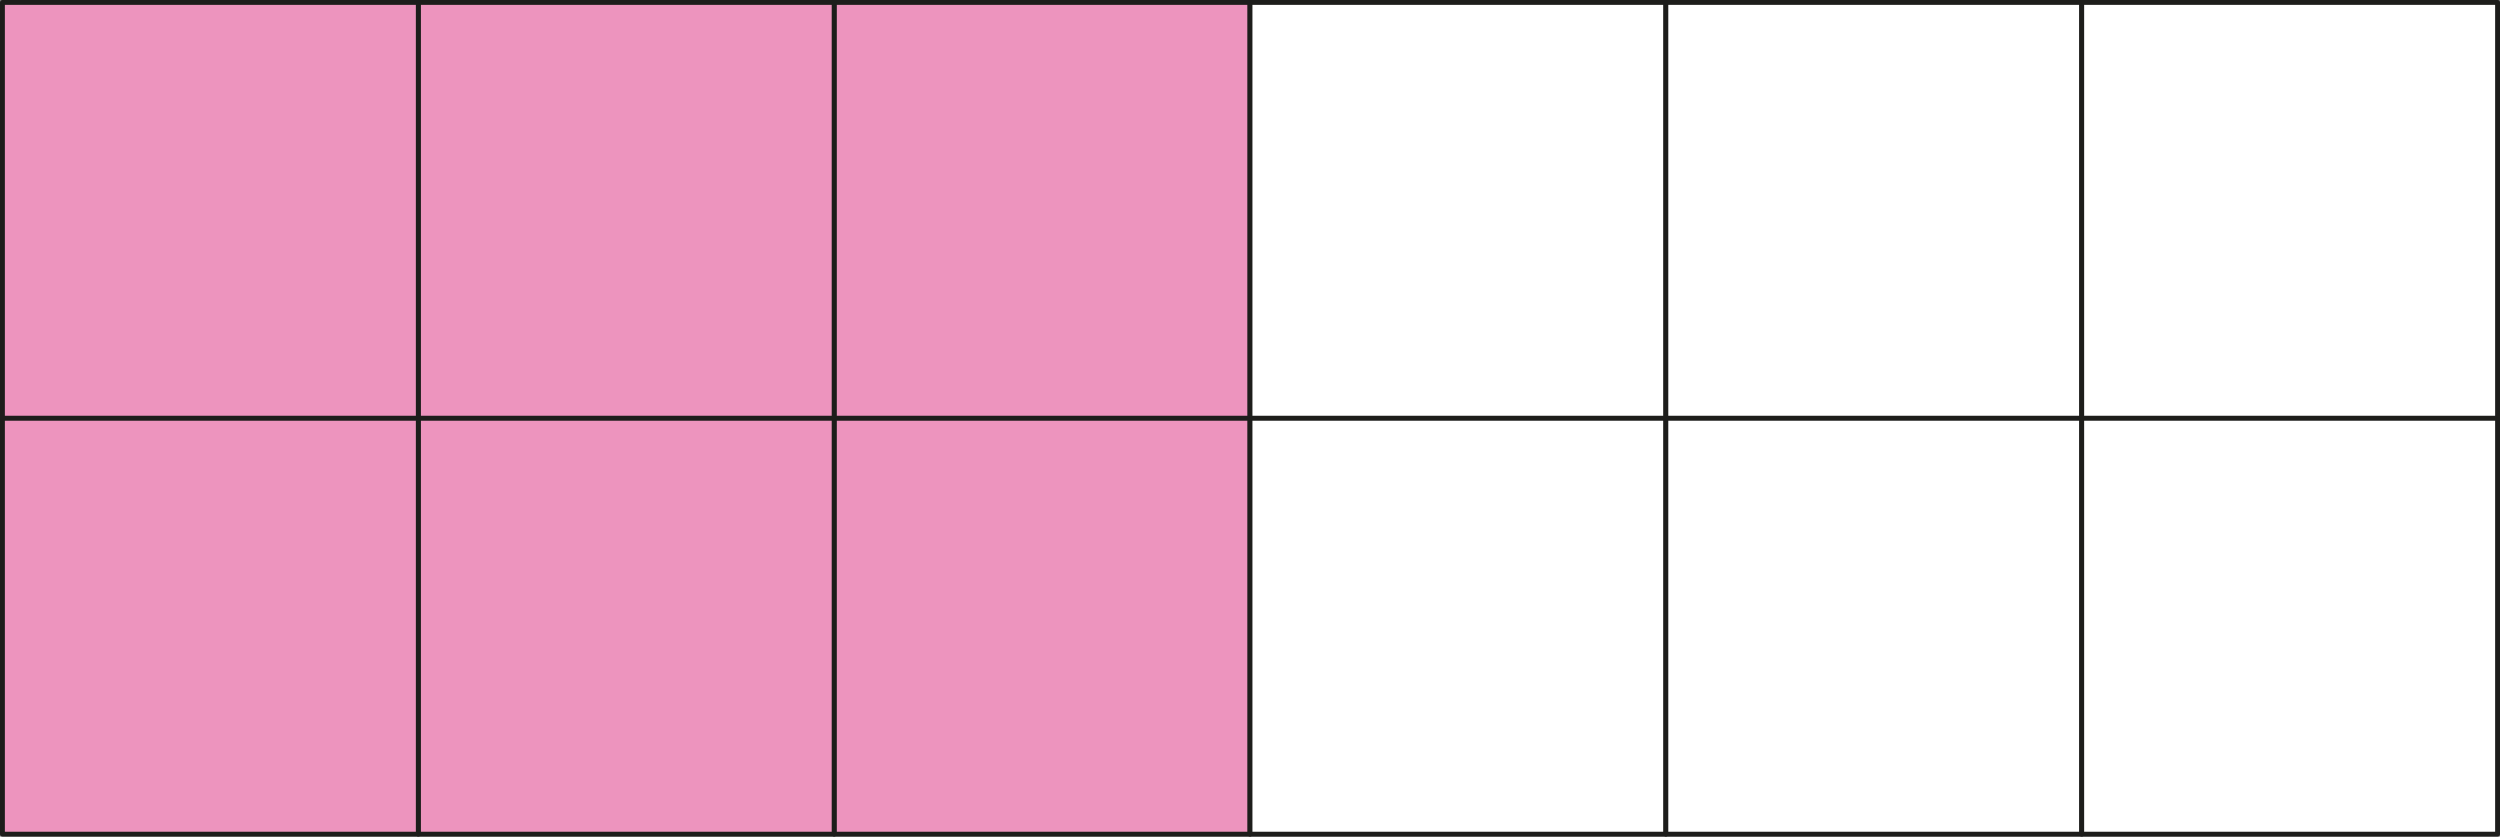 <svg xmlns="http://www.w3.org/2000/svg" width="542.92mm" height="181.68mm" viewBox="0 0 1539 515"><rect x="0" y="0" width="1539" height="515" fill="#808080" stroke="none"/><defs><style>.cls-1{fill:#ed94be;}.cls-1,.cls-2{stroke:#1d1d1b;stroke-linecap:round;stroke-linejoin:round;stroke-width:3px;}.cls-2{fill:#fff;}</style></defs><g id="Слой_2" data-name="Слой 2"><g id="Слой_1-2" data-name="Слой 1"><rect class="cls-1" x="513.5" y="1.5" width="256" height="256" transform="translate(771 -512) rotate(90)"/><rect class="cls-1" x="513.5" y="257.5" width="256" height="256" transform="translate(1027 -256) rotate(90)"/><rect class="cls-2" x="769.5" y="1.5" width="256" height="256" transform="translate(1027 -768) rotate(90)"/><rect class="cls-2" x="769.5" y="257.5" width="256" height="256" transform="translate(1283 -512) rotate(90)"/><rect class="cls-1" x="257.5" y="1.5" width="256" height="256" transform="translate(515 -256) rotate(90)"/><rect class="cls-1" x="257.5" y="257.5" width="256" height="256" transform="translate(771 0) rotate(90)"/><rect class="cls-1" x="1.5" y="1.5" width="256" height="256" transform="translate(259 0) rotate(90)"/><rect class="cls-1" x="1.5" y="257.5" width="256" height="256" transform="translate(515 256) rotate(90)"/><rect class="cls-2" x="1025.5" y="1.5" width="256" height="256" transform="translate(1283 -1024) rotate(90)"/><rect class="cls-2" x="1025.5" y="257.5" width="256" height="256" transform="translate(1539 -768) rotate(90)"/><rect class="cls-2" x="1281.5" y="1.5" width="256" height="256" transform="translate(1539 -1280) rotate(90)"/><rect class="cls-2" x="1281.5" y="257.5" width="256" height="256" transform="translate(1795 -1024) rotate(90)"/></g></g></svg>